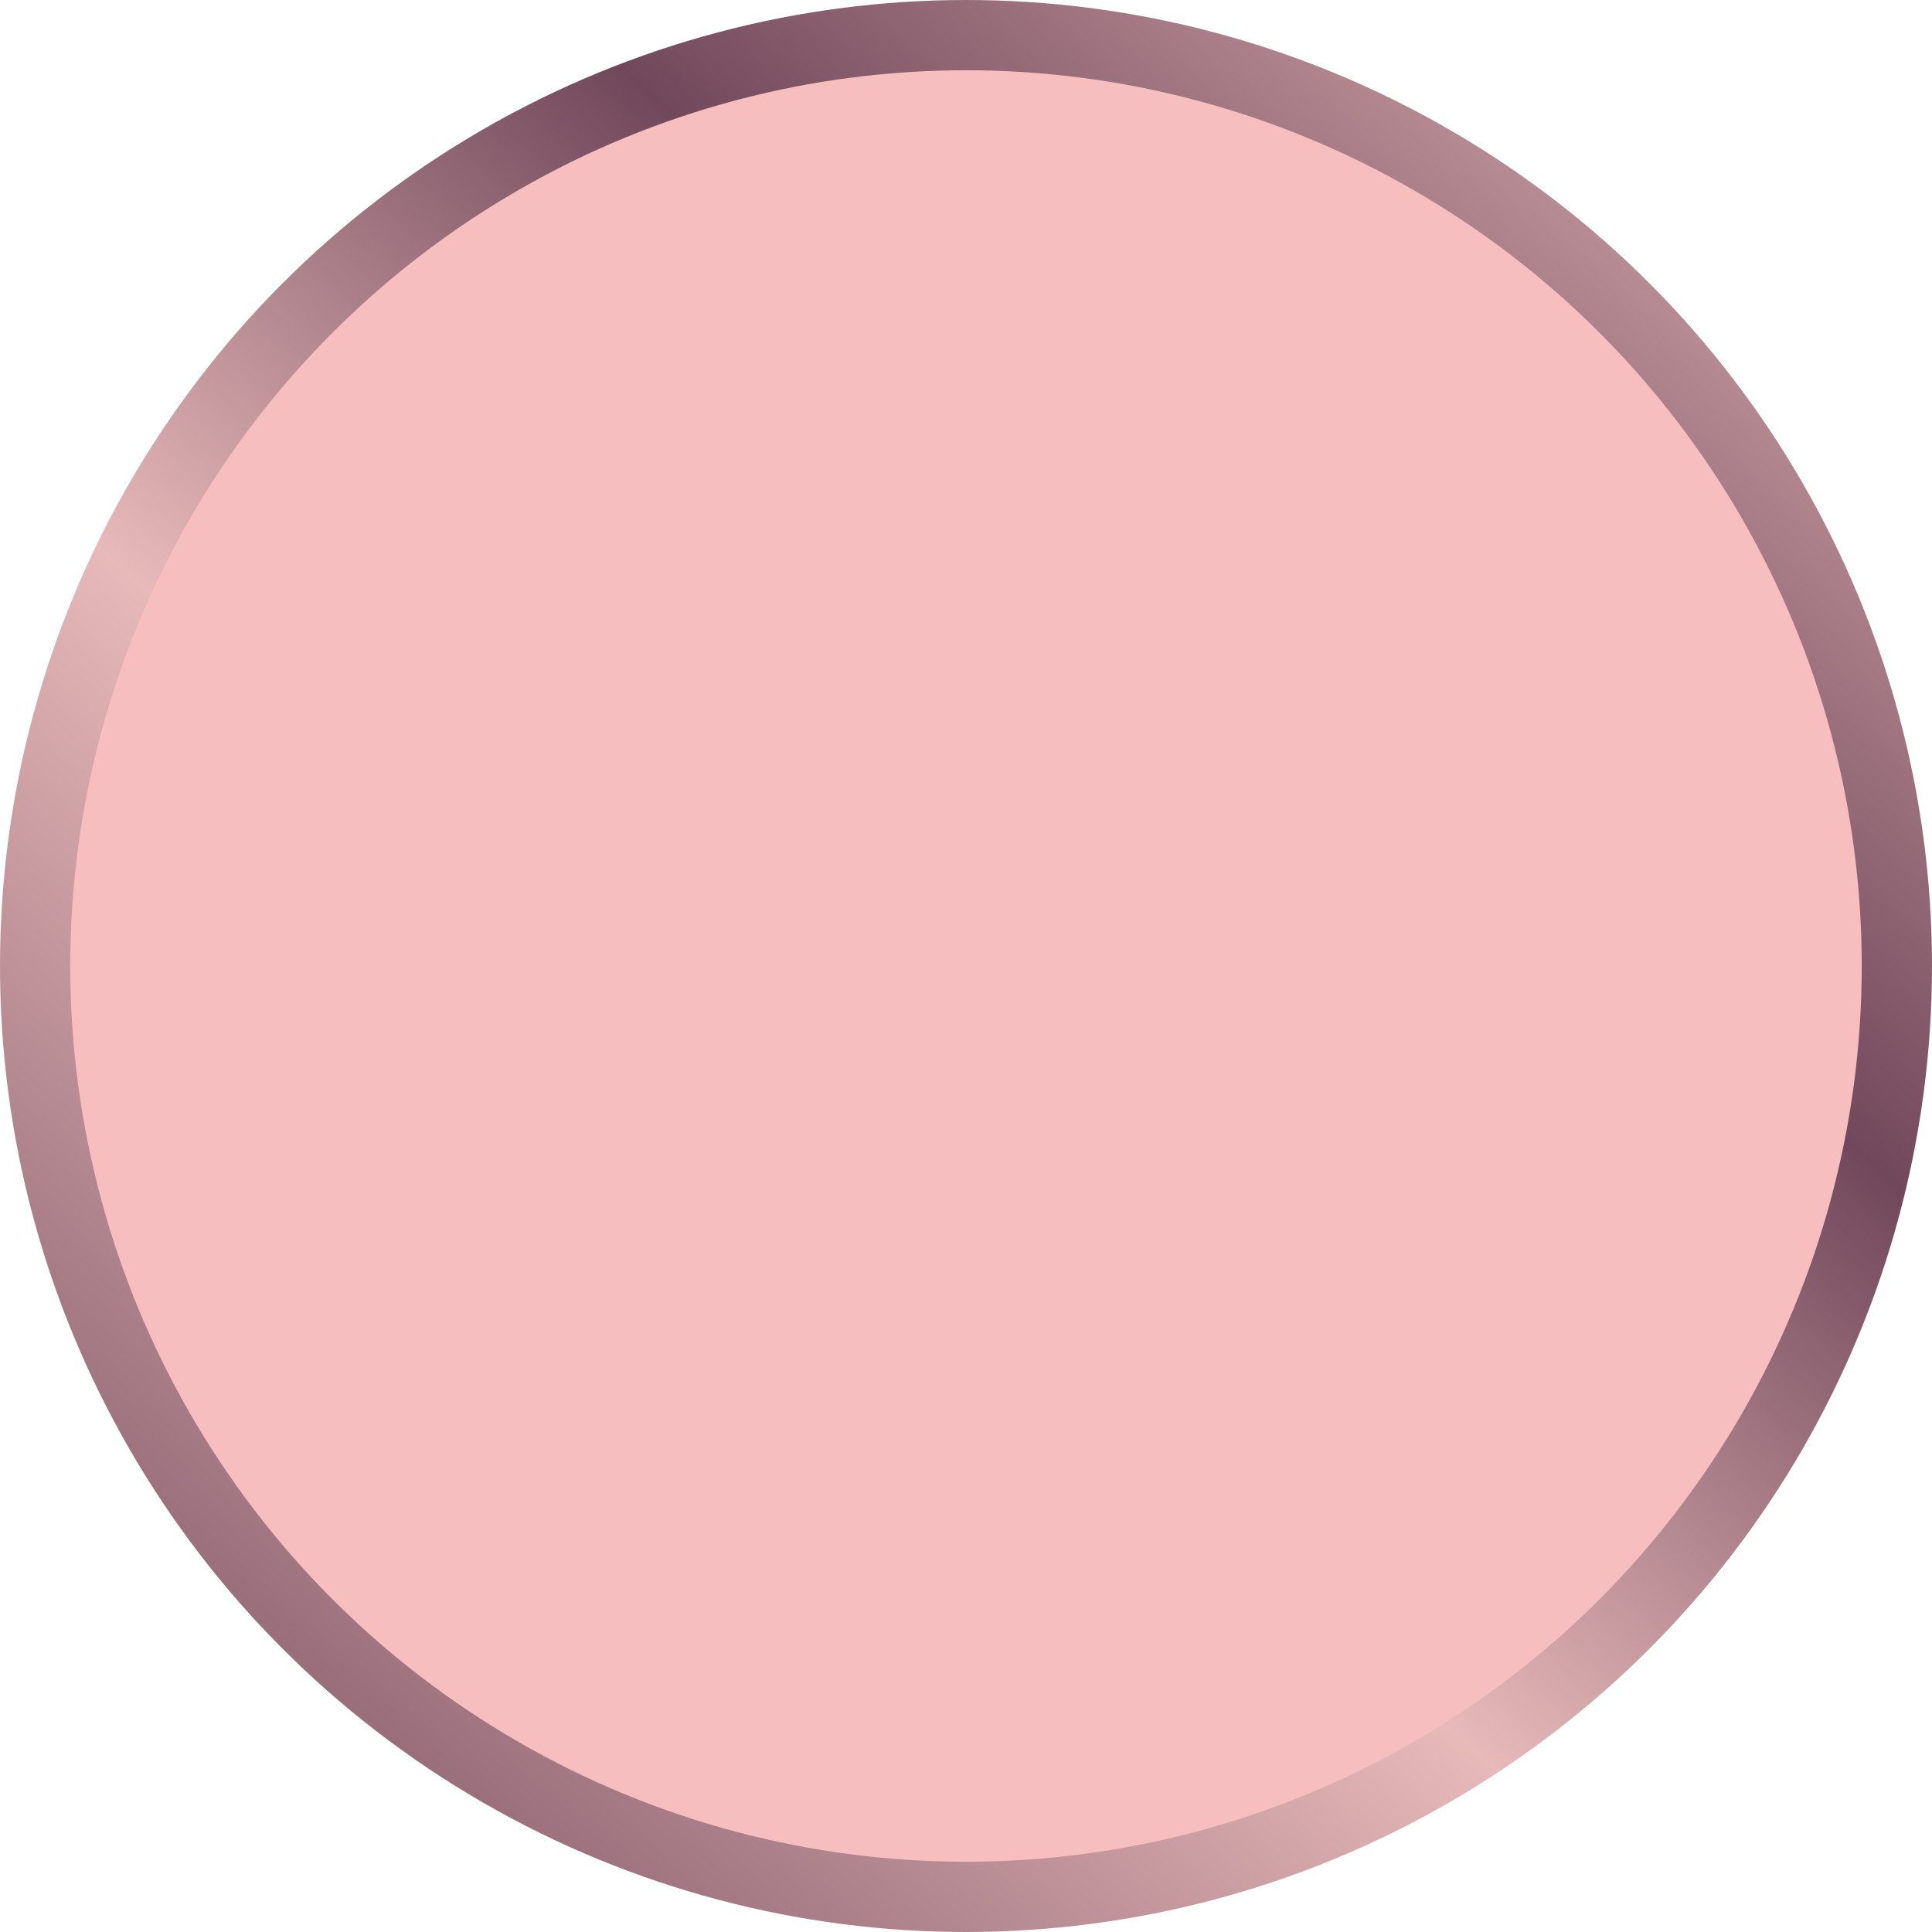 <svg xmlns="http://www.w3.org/2000/svg" width="55" height="55" viewBox="0 0 55 55" fill="none"><circle cx="27.5" cy="27.5" r="26.5" fill="#F7BEBF" stroke="url(#paint0_linear_92_122)" stroke-width="2"></circle><defs><linearGradient id="paint0_linear_92_122" x1="52.966" y1="-1.85833e-06" x2="3.347" y2="56.695" gradientUnits="userSpaceOnUse"><stop stop-color="#E7B9B9"></stop><stop offset="0.328" stop-color="#71485B"></stop><stop offset="0.594" stop-color="#E7B9B9"></stop><stop offset="1" stop-color="#71485B"></stop></linearGradient></defs></svg>